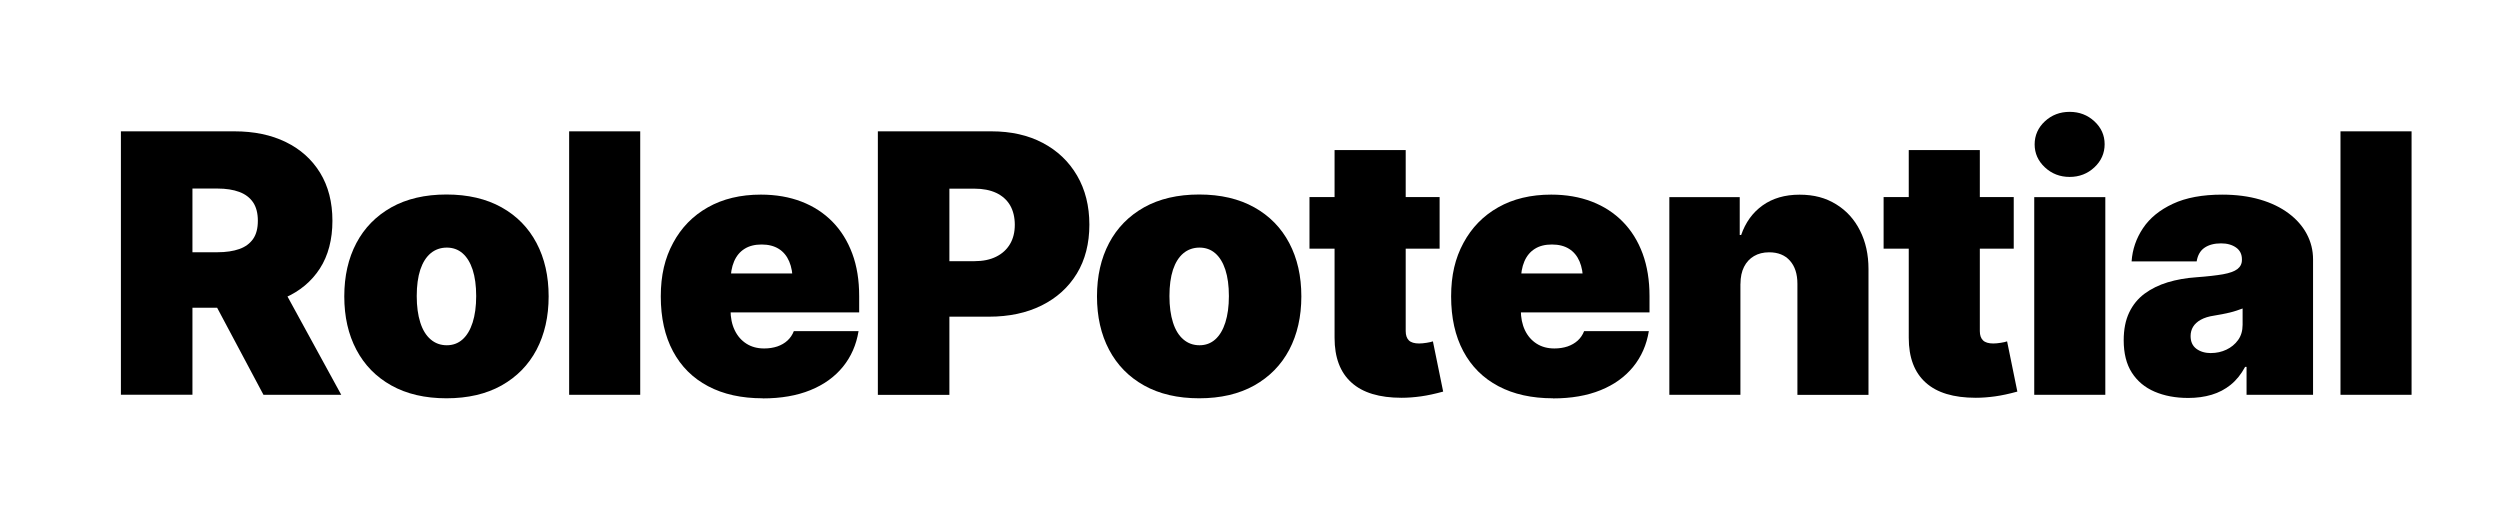 <?xml version="1.0" encoding="UTF-8"?>
<svg id="Layer_1" xmlns="http://www.w3.org/2000/svg" version="1.1" viewBox="0 0 436.49 91.17">
  <!-- Generator: Adobe Illustrator 29.3.1, SVG Export Plug-In . SVG Version: 2.1.0 Build 151)  -->
  <path d="M21.11,68.93V22.93h19.82c3.42,0,6.41.62,8.97,1.87,2.56,1.25,4.56,3.04,5.99,5.37,1.43,2.34,2.15,5.13,2.15,8.38s-.73,6.07-2.19,8.33c-1.46,2.26-3.51,3.97-6.14,5.12-2.63,1.15-5.7,1.73-9.2,1.73h-11.85v-9.69h9.32c1.48,0,2.75-.19,3.8-.56,1.05-.37,1.85-.96,2.41-1.76s.83-1.86.83-3.18-.28-2.39-.83-3.21c-.56-.82-1.36-1.43-2.41-1.82-1.05-.39-2.32-.59-3.8-.59h-4.38v36h-12.47ZM46,68.93l-11.24-21.12h13.27l11.55,21.12h-13.58Z"/>
  <path d="M77.95,69.54c-3.75,0-6.95-.75-9.62-2.24-2.67-1.49-4.7-3.57-6.11-6.24-1.41-2.67-2.11-5.77-2.11-9.31s.7-6.64,2.11-9.31c1.41-2.67,3.45-4.74,6.11-6.24,2.67-1.49,5.87-2.24,9.62-2.24s6.95.75,9.62,2.24c2.67,1.49,4.7,3.57,6.11,6.24,1.41,2.67,2.11,5.77,2.11,9.31s-.71,6.64-2.11,9.31c-1.41,2.67-3.45,4.74-6.11,6.24-2.67,1.49-5.87,2.24-9.62,2.24ZM78.01,60.28c1.07,0,1.99-.34,2.75-1.02.76-.68,1.35-1.66,1.76-2.95.41-1.29.62-2.82.62-4.62s-.21-3.34-.62-4.6c-.41-1.25-1-2.21-1.76-2.87-.76-.66-1.68-.99-2.75-.99s-2.03.33-2.82.99c-.79.66-1.39,1.62-1.81,2.87-.41,1.26-.62,2.79-.62,4.6s.21,3.33.62,4.62,1.01,2.27,1.81,2.95c.79.68,1.73,1.02,2.82,1.02Z"/>
  <path d="M111.78,22.93v46h-12.41V22.93h12.41Z"/>
  <path d="M133.15,69.54c-3.68,0-6.86-.7-9.52-2.11-2.67-1.41-4.71-3.44-6.13-6.1-1.42-2.66-2.13-5.85-2.13-9.57s.71-6.67,2.15-9.34c1.43-2.67,3.45-4.74,6.07-6.22s5.7-2.22,9.26-2.22c2.61,0,4.98.41,7.08,1.22,2.11.81,3.92,1.99,5.42,3.52,1.5,1.53,2.65,3.39,3.46,5.57s1.2,4.65,1.2,7.41v2.84h-30.81v-6.79h25.01l-5.8,1.42c0-1.4-.21-2.58-.62-3.53-.41-.96-1.02-1.69-1.82-2.19-.8-.5-1.8-.76-2.99-.76s-2.19.25-2.99.76c-.8.5-1.41,1.23-1.82,2.19-.41.96-.62,2.14-.62,3.53v4.94c0,1.36.24,2.54.73,3.55.48,1.01,1.17,1.79,2.05,2.35s1.91.83,3.09.83c.84,0,1.61-.12,2.3-.35.69-.24,1.28-.58,1.77-1.03.49-.45.86-1,1.11-1.64h11.3c-.39,2.39-1.3,4.46-2.73,6.22s-3.32,3.12-5.68,4.08c-2.36.96-5.13,1.44-8.32,1.44Z"/>
  <path d="M153.27,68.93V22.93h19.82c3.42,0,6.41.67,8.97,2.02,2.56,1.35,4.56,3.25,5.99,5.7,1.43,2.45,2.15,5.31,2.15,8.58s-.73,6.14-2.19,8.54c-1.46,2.4-3.51,4.25-6.14,5.56-2.63,1.31-5.7,1.96-9.2,1.96h-11.85v-9.69h9.32c1.48,0,2.75-.26,3.8-.79,1.05-.52,1.85-1.26,2.41-2.21.56-.95.83-2.07.83-3.36s-.28-2.47-.83-3.41c-.56-.94-1.36-1.65-2.41-2.15-1.05-.49-2.32-.74-3.8-.74h-4.38v36h-12.47Z"/>
  <path d="M209.37,69.54c-3.75,0-6.95-.75-9.62-2.24-2.67-1.49-4.7-3.57-6.11-6.24-1.41-2.67-2.11-5.77-2.11-9.31s.7-6.64,2.11-9.31c1.41-2.67,3.45-4.74,6.11-6.24,2.67-1.49,5.87-2.24,9.62-2.24s6.95.75,9.62,2.24c2.67,1.49,4.7,3.57,6.11,6.24,1.41,2.67,2.11,5.77,2.11,9.31s-.71,6.64-2.11,9.31c-1.41,2.67-3.45,4.74-6.11,6.24-2.67,1.49-5.87,2.24-9.62,2.24ZM209.43,60.28c1.07,0,1.99-.34,2.75-1.02.76-.68,1.35-1.66,1.76-2.95.41-1.29.62-2.82.62-4.62s-.21-3.34-.62-4.6c-.41-1.25-1-2.21-1.76-2.87-.76-.66-1.68-.99-2.75-.99s-2.03.33-2.82.99c-.79.66-1.39,1.62-1.81,2.87-.41,1.26-.62,2.79-.62,4.6s.21,3.33.62,4.62,1.01,2.27,1.81,2.95c.79.68,1.73,1.02,2.82,1.02Z"/>
  <path d="M251.35,34.41v9.01h-22.72v-9.01h22.72ZM233.02,26.2h12.41v31.61c0,.72.19,1.26.55,1.62.37.36.97.54,1.79.54.37,0,.81-.04,1.31-.12.5-.08.87-.16,1.1-.25l1.79,8.77c-1.42.39-2.71.67-3.86.83-1.15.16-2.29.25-3.4.25-3.87,0-6.79-.88-8.75-2.66-1.97-1.77-2.95-4.37-2.95-7.81V26.2Z"/>
  <path d="M271.14,69.54c-3.68,0-6.86-.7-9.52-2.11-2.67-1.41-4.71-3.44-6.13-6.1-1.42-2.66-2.13-5.85-2.13-9.57s.71-6.67,2.15-9.34,3.45-4.74,6.07-6.22c2.61-1.48,5.7-2.22,9.26-2.22,2.61,0,4.97.41,7.08,1.22,2.11.81,3.92,1.99,5.42,3.52,1.5,1.53,2.66,3.39,3.46,5.57.8,2.18,1.2,4.65,1.2,7.41v2.84h-30.81v-6.79h25.01l-5.8,1.42c0-1.4-.21-2.58-.62-3.53-.41-.96-1.02-1.69-1.82-2.19-.8-.5-1.8-.76-3-.76s-2.19.25-2.99.76c-.8.5-1.41,1.23-1.82,2.19-.41.96-.62,2.14-.62,3.53v4.94c0,1.36.24,2.54.72,3.55.48,1.01,1.17,1.79,2.05,2.35.88.56,1.91.83,3.09.83.84,0,1.61-.12,2.3-.35.69-.24,1.28-.58,1.78-1.03.49-.45.86-1,1.11-1.64h11.3c-.39,2.39-1.3,4.46-2.73,6.22s-3.32,3.12-5.68,4.08c-2.36.96-5.13,1.44-8.32,1.44Z"/>
  <path d="M303.87,49.54v19.39h-12.41v-34.51h12.29v6.61h.25c.76-2.2,2.01-3.93,3.75-5.17s3.88-1.87,6.44-1.87,4.57.56,6.38,1.67,3.2,2.64,4.18,4.6c.99,1.96,1.48,4.19,1.48,6.7v21.98h-12.41v-19.39c0-1.71-.43-3.05-1.3-4.03-.86-.98-2.08-1.47-3.64-1.47-1.01,0-1.89.22-2.64.66-.75.44-1.33,1.07-1.74,1.88s-.62,1.8-.62,2.95Z"/>
  <path d="M351.59,34.41v9.01h-22.72v-9.01h22.72ZM333.26,26.2h12.41v31.61c0,.72.19,1.26.56,1.62.37.36.97.54,1.79.54.37,0,.81-.04,1.31-.12.5-.08.87-.16,1.1-.25l1.79,8.77c-1.42.39-2.71.67-3.86.83-1.15.16-2.28.25-3.4.25-3.87,0-6.79-.88-8.75-2.66-1.97-1.77-2.95-4.37-2.95-7.81V26.2Z"/>
  <path d="M355.17,68.93v-34.51h12.41v34.51h-12.41ZM361.35,30.89c-1.69,0-3.13-.56-4.32-1.67-1.19-1.11-1.79-2.45-1.79-4.01s.6-2.93,1.79-4.03c1.19-1.1,2.63-1.65,4.32-1.65s3.13.55,4.32,1.65c1.19,1.1,1.79,2.43,1.79,4s-.6,2.93-1.79,4.04c-1.19,1.11-2.63,1.67-4.32,1.67Z"/>
  <path d="M382.03,69.48c-2.2,0-4.15-.37-5.85-1.1-1.7-.73-3.02-1.84-3.97-3.32-.95-1.48-1.42-3.37-1.42-5.65,0-1.89.32-3.51.96-4.85.64-1.34,1.53-2.43,2.69-3.29,1.15-.85,2.5-1.51,4.03-1.98,1.53-.46,3.19-.76,4.99-.88,1.93-.14,3.48-.32,4.65-.52,1.16-.21,2.01-.51,2.53-.91.52-.4.79-.93.79-1.59v-.12c0-.88-.34-1.57-1.02-2.05-.68-.48-1.55-.73-2.62-.73-1.19,0-2.16.26-2.9.77-.74.51-1.19,1.31-1.36,2.38h-11.36c.14-2.1.81-4.03,1.99-5.8,1.18-1.77,2.92-3.19,5.22-4.26,2.29-1.07,5.16-1.6,8.6-1.6,2.45,0,4.65.29,6.61.86s3.62,1.38,5,2.41c1.38,1.03,2.43,2.23,3.16,3.6.73,1.37,1.1,2.85,1.1,4.43v23.65h-11.61v-4.88h-.25c-.7,1.3-1.54,2.34-2.52,3.13-.98.79-2.08,1.37-3.32,1.74-1.23.37-2.6.56-4.11.56ZM386.05,61.64c.95,0,1.84-.2,2.67-.59.83-.39,1.51-.95,2.04-1.68.53-.73.79-1.62.79-2.67v-2.84c-.33.12-.68.25-1.05.37-.37.12-.77.24-1.19.34-.42.1-.85.2-1.3.28-.44.08-.91.17-1.41.25-.97.14-1.75.39-2.36.73-.61.34-1.05.75-1.34,1.23-.29.48-.43,1.02-.43,1.62,0,.97.33,1.7,1,2.21.67.5,1.53.76,2.58.76Z"/>
  <path d="M421.05,22.93v46h-12.41V22.93h12.41Z"/>
</svg>